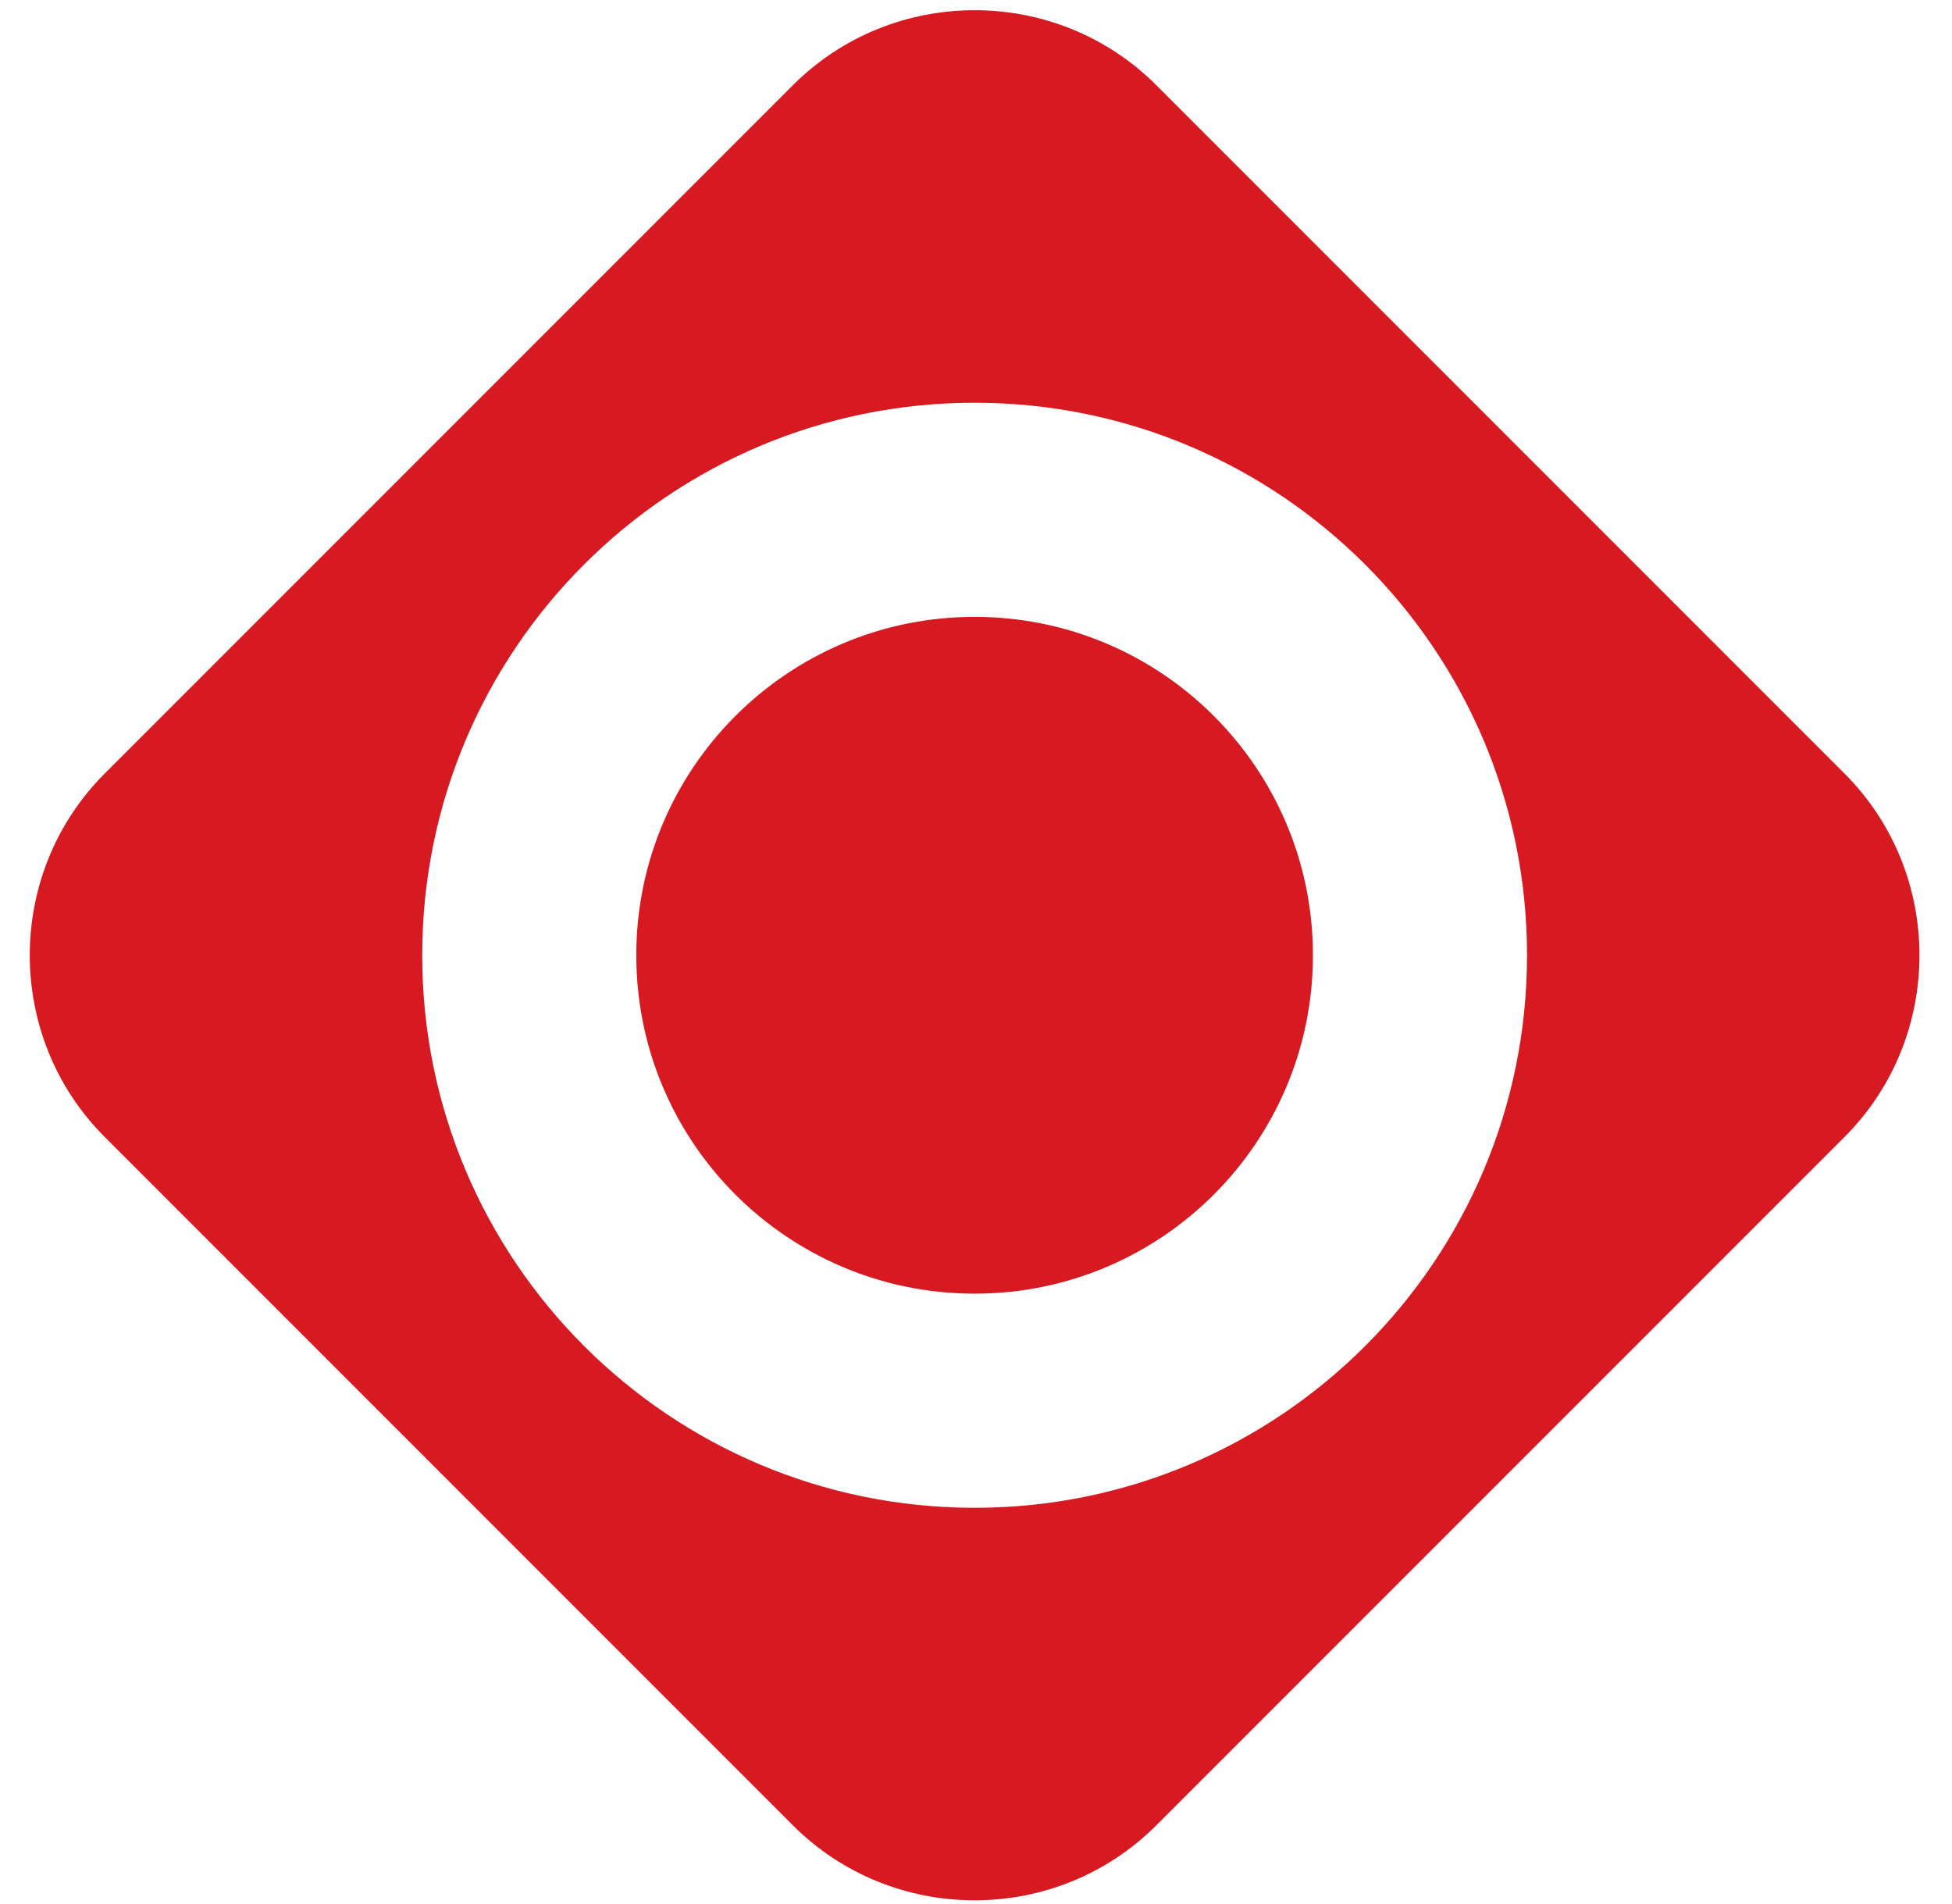 <?xml version="1.0" encoding="UTF-8"?><svg id="Layer_1" xmlns="http://www.w3.org/2000/svg" viewBox="0 0 240 234"><defs><style>.cls-1{fill:#d71921;}</style></defs><path class="cls-1" d="M119.83,75.829c-22.974,0-41.597,18.623-41.597,41.596s18.623,41.597,41.597,41.597,41.596-18.623,41.596-41.597-18.623-41.596-41.596-41.596Zm106.957,19.261L142.166,10.469c-12.284-12.284-32.386-12.284-44.671,0L12.873,95.09c-12.285,12.284-12.285,32.386,0,44.671l84.62,84.621c12.285,12.284,32.387,12.284,44.672,0l84.622-84.621c12.284-12.284,12.284-32.387,0-44.671Zm-106.957,90.255c-37.511,0-67.919-30.409-67.919-67.92S82.319,49.507,119.83,49.507s67.919,30.408,67.919,67.919-30.408,67.92-67.919,67.92Z"/></svg>